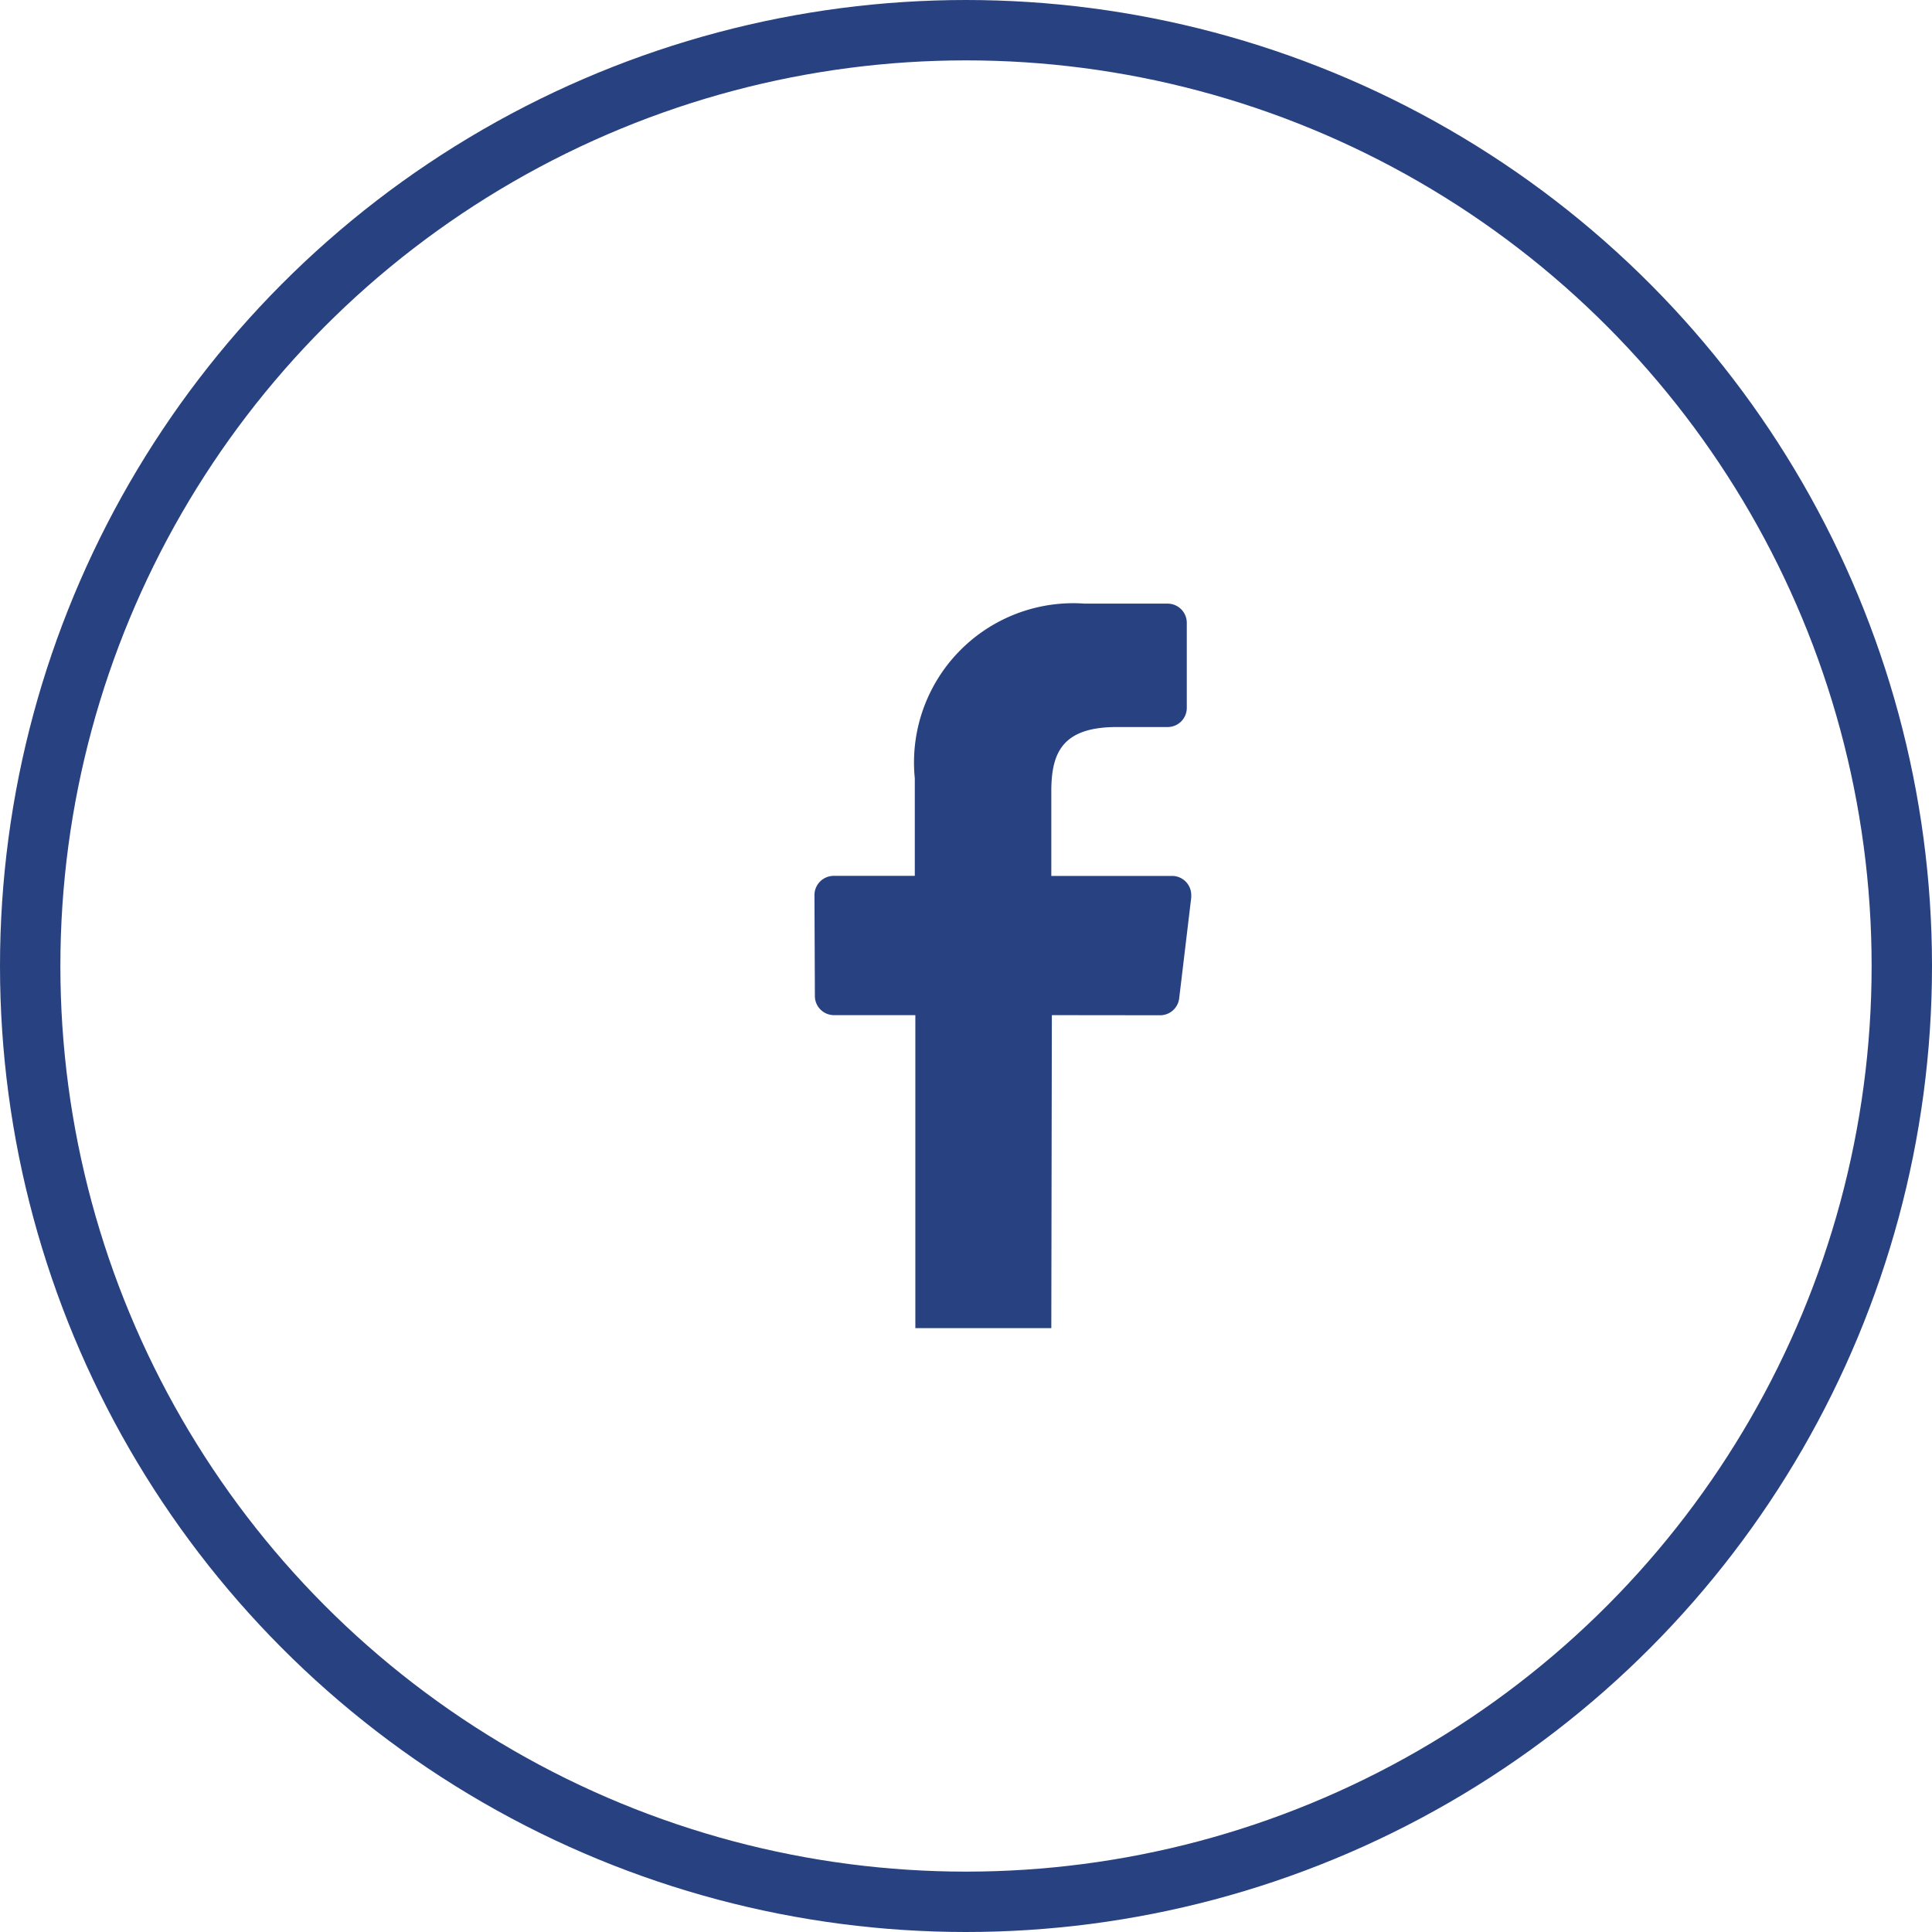 <svg id="face" xmlns="http://www.w3.org/2000/svg" width="32" height="32" viewBox="0 0 32 32">
  <g id="Grupo_919" data-name="Grupo 919" transform="translate(13.492 10)">
    <path id="Caminho_145" data-name="Caminho 145" d="M825.47,508.25a.318.318,0,0,0,.316-.28l.2-1.673c0-.013,0-.025,0-.038a.318.318,0,0,0-.318-.317h-2v-1.4c0-.634.176-1.066,1.085-1.066h.842a.317.317,0,0,0,.317-.318v-1.409a.318.318,0,0,0-.317-.317h-1.372a2.638,2.638,0,0,0-2.816,2.894v1.615h-1.345a.319.319,0,0,0-.317.319l.007,1.671a.317.317,0,0,0,.317.317h1.347v5.184l2.252,0,.009-5.184Z" transform="translate(-819.747 -501.434)" fill="#284180"/>
  </g>
  <g id="Elipse_60" data-name="Elipse 60" fill="none" stroke="#284180" stroke-width="1">
    <circle cx="16" cy="16" r="16" stroke="none"/>
    <circle cx="16" cy="16" r="15.5" fill="none"/>
  </g>
</svg>
